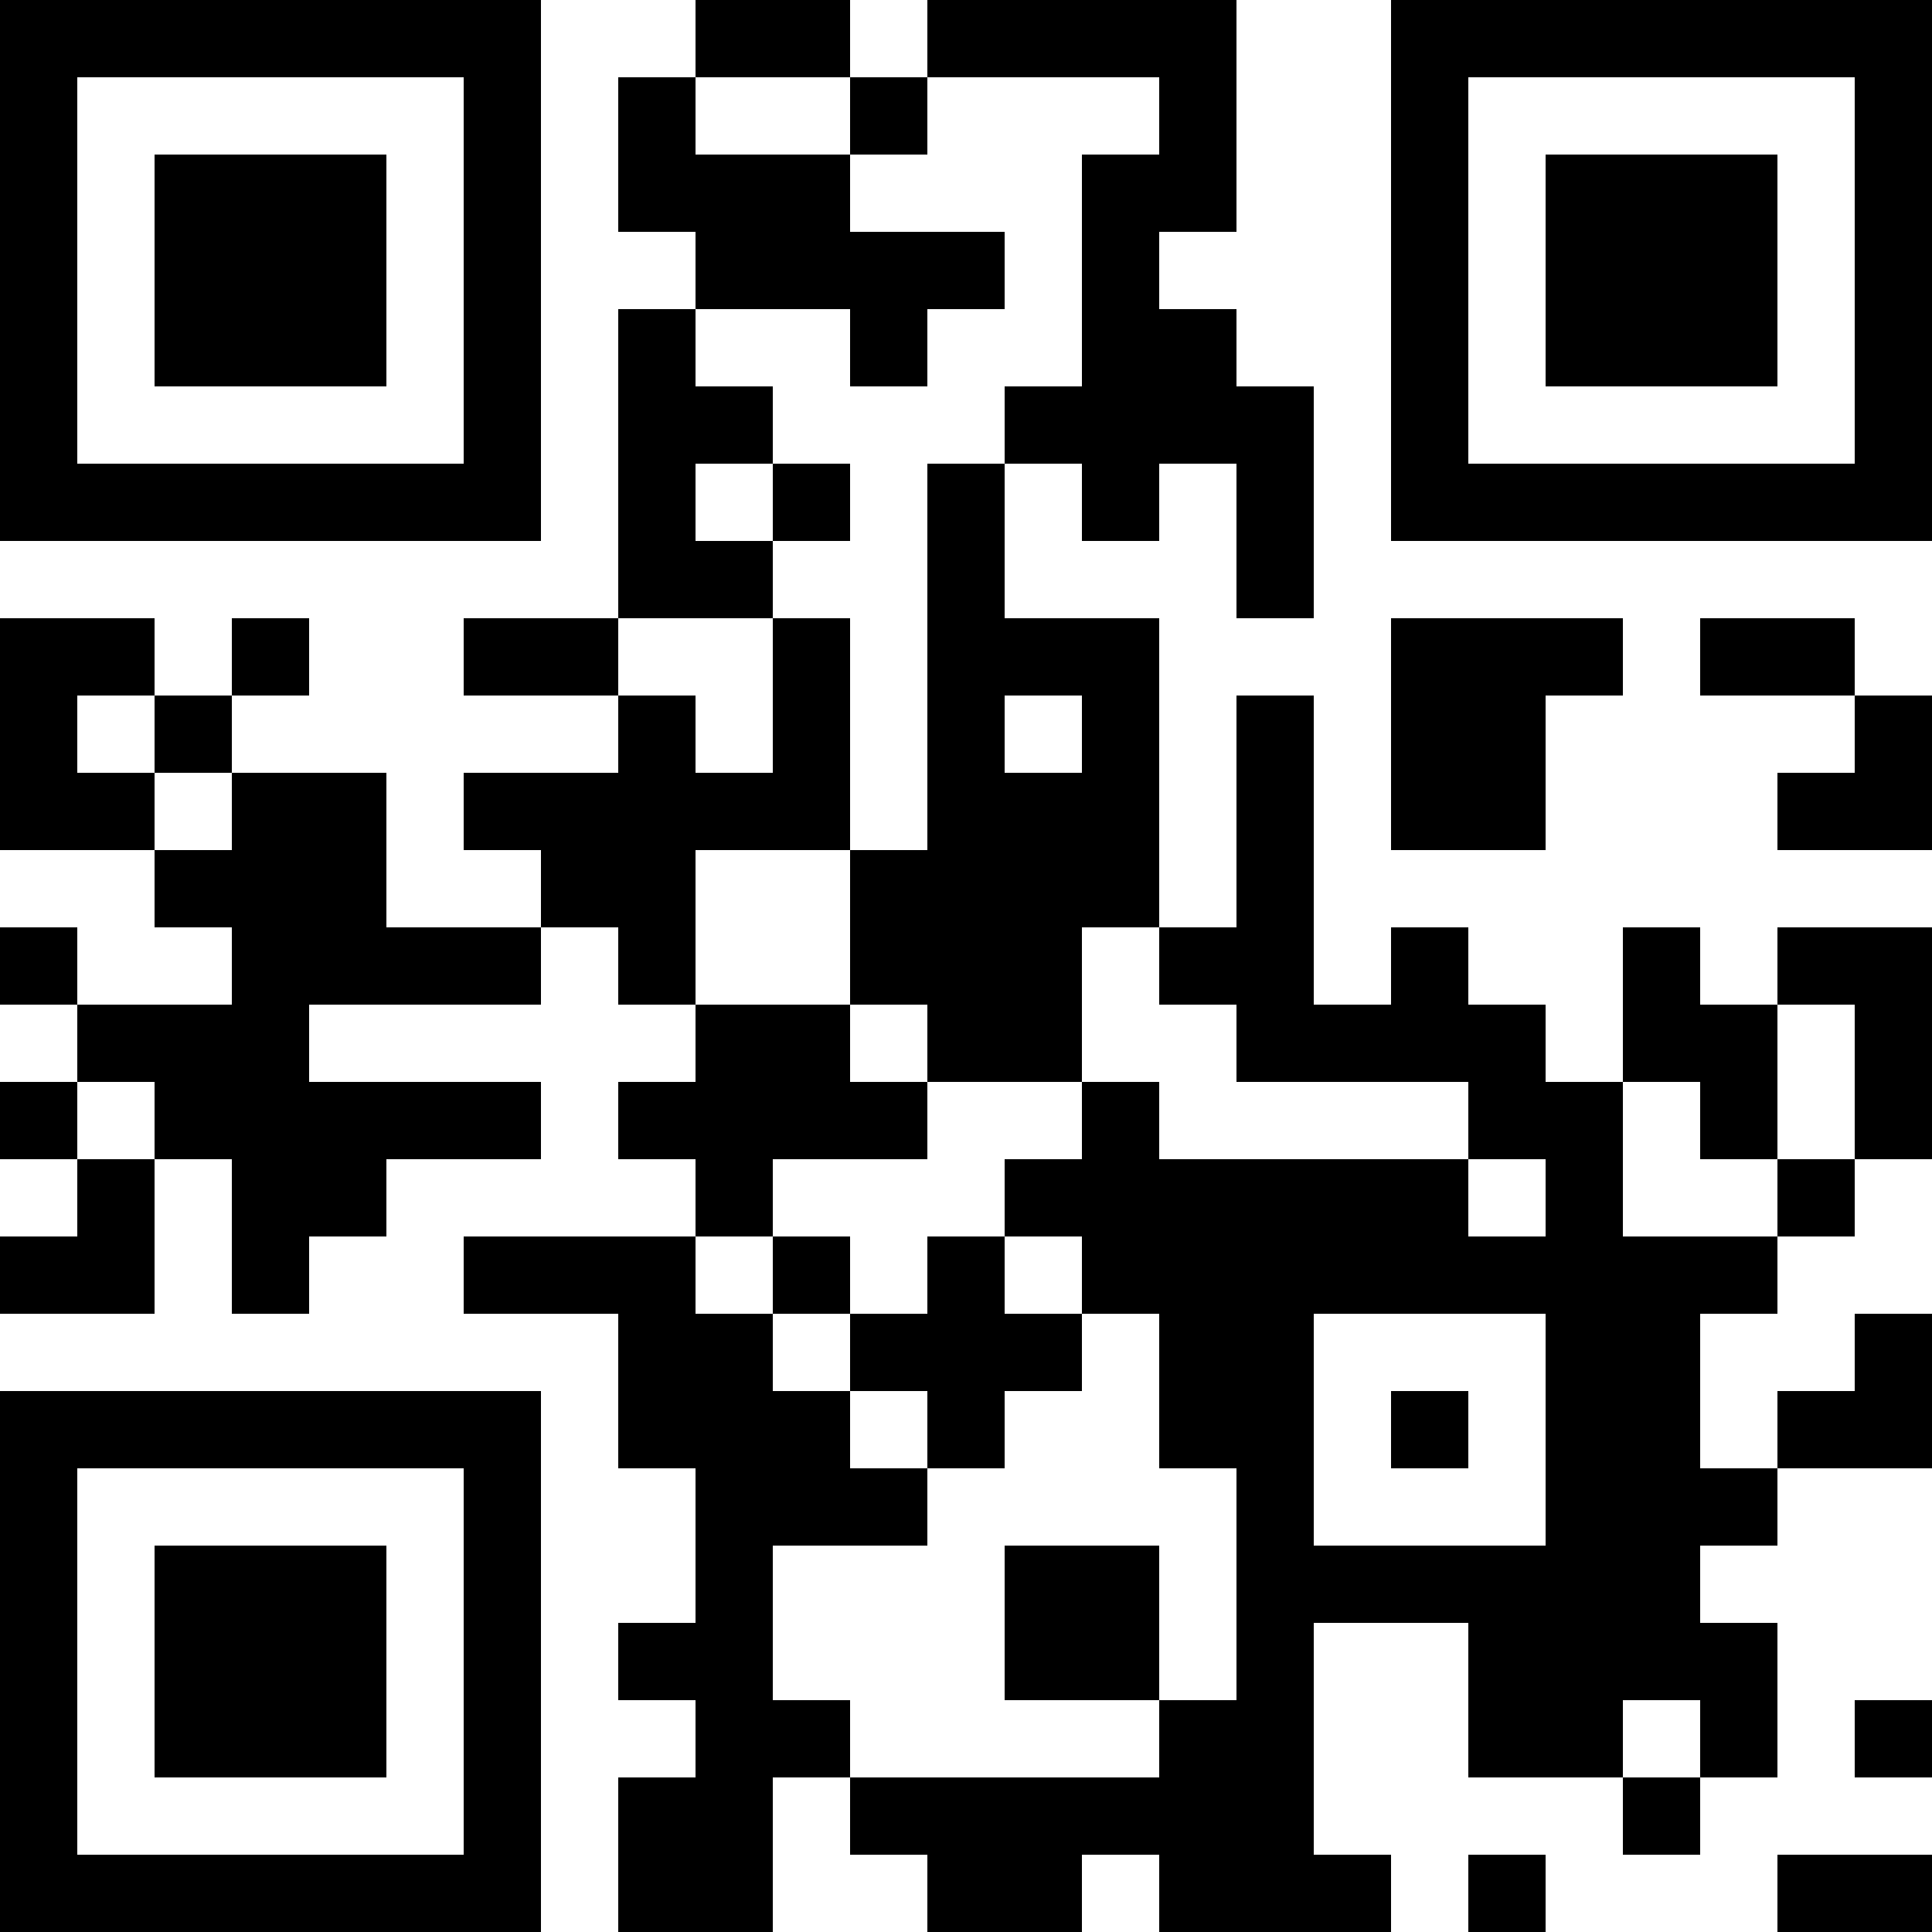 <?xml version="1.0" encoding="UTF-8"?>
<svg xmlns="http://www.w3.org/2000/svg" version="1.1" width="1000" height="1000" viewBox="0 0 1000 1000"><rect x="0" y="0" width="1000" height="1000" fill="#ffffff"/><g transform="scale(40)"><g transform="translate(0,0)"><path fill-rule="evenodd" d="M9 0L9 1L8 1L8 3L9 3L9 4L8 4L8 8L6 8L6 9L8 9L8 10L6 10L6 11L7 11L7 12L5 12L5 10L3 10L3 9L4 9L4 8L3 8L3 9L2 9L2 8L0 8L0 11L2 11L2 12L3 12L3 13L1 13L1 12L0 12L0 13L1 13L1 14L0 14L0 15L1 15L1 16L0 16L0 17L2 17L2 15L3 15L3 17L4 17L4 16L5 16L5 15L7 15L7 14L4 14L4 13L7 13L7 12L8 12L8 13L9 13L9 14L8 14L8 15L9 15L9 16L6 16L6 17L8 17L8 19L9 19L9 21L8 21L8 22L9 22L9 23L8 23L8 25L10 25L10 23L11 23L11 24L12 24L12 25L14 25L14 24L15 24L15 25L18 25L18 24L17 24L17 21L19 21L19 23L21 23L21 24L22 24L22 23L23 23L23 21L22 21L22 20L23 20L23 19L25 19L25 17L24 17L24 18L23 18L23 19L22 19L22 17L23 17L23 16L24 16L24 15L25 15L25 12L23 12L23 13L22 13L22 12L21 12L21 14L20 14L20 13L19 13L19 12L18 12L18 13L17 13L17 9L16 9L16 12L15 12L15 8L13 8L13 6L14 6L14 7L15 7L15 6L16 6L16 8L17 8L17 5L16 5L16 4L15 4L15 3L16 3L16 0L12 0L12 1L11 1L11 0ZM9 1L9 2L11 2L11 3L13 3L13 4L12 4L12 5L11 5L11 4L9 4L9 5L10 5L10 6L9 6L9 7L10 7L10 8L8 8L8 9L9 9L9 10L10 10L10 8L11 8L11 11L9 11L9 13L11 13L11 14L12 14L12 15L10 15L10 16L9 16L9 17L10 17L10 18L11 18L11 19L12 19L12 20L10 20L10 22L11 22L11 23L15 23L15 22L16 22L16 19L15 19L15 17L14 17L14 16L13 16L13 15L14 15L14 14L15 14L15 15L19 15L19 16L20 16L20 15L19 15L19 14L16 14L16 13L15 13L15 12L14 12L14 14L12 14L12 13L11 13L11 11L12 11L12 6L13 6L13 5L14 5L14 2L15 2L15 1L12 1L12 2L11 2L11 1ZM10 6L10 7L11 7L11 6ZM18 8L18 11L20 11L20 9L21 9L21 8ZM22 8L22 9L24 9L24 10L23 10L23 11L25 11L25 9L24 9L24 8ZM1 9L1 10L2 10L2 11L3 11L3 10L2 10L2 9ZM13 9L13 10L14 10L14 9ZM23 13L23 15L22 15L22 14L21 14L21 16L23 16L23 15L24 15L24 13ZM1 14L1 15L2 15L2 14ZM10 16L10 17L11 17L11 18L12 18L12 19L13 19L13 18L14 18L14 17L13 17L13 16L12 16L12 17L11 17L11 16ZM17 17L17 20L20 20L20 17ZM18 18L18 19L19 19L19 18ZM13 20L13 22L15 22L15 20ZM21 22L21 23L22 23L22 22ZM24 22L24 23L25 23L25 22ZM19 24L19 25L20 25L20 24ZM23 24L23 25L25 25L25 24ZM0 0L0 7L7 7L7 0ZM1 1L1 6L6 6L6 1ZM2 2L2 5L5 5L5 2ZM18 0L18 7L25 7L25 0ZM19 1L19 6L24 6L24 1ZM20 2L20 5L23 5L23 2ZM0 18L0 25L7 25L7 18ZM1 19L1 24L6 24L6 19ZM2 20L2 23L5 23L5 20Z" fill="#000000"/></g></g></svg>
